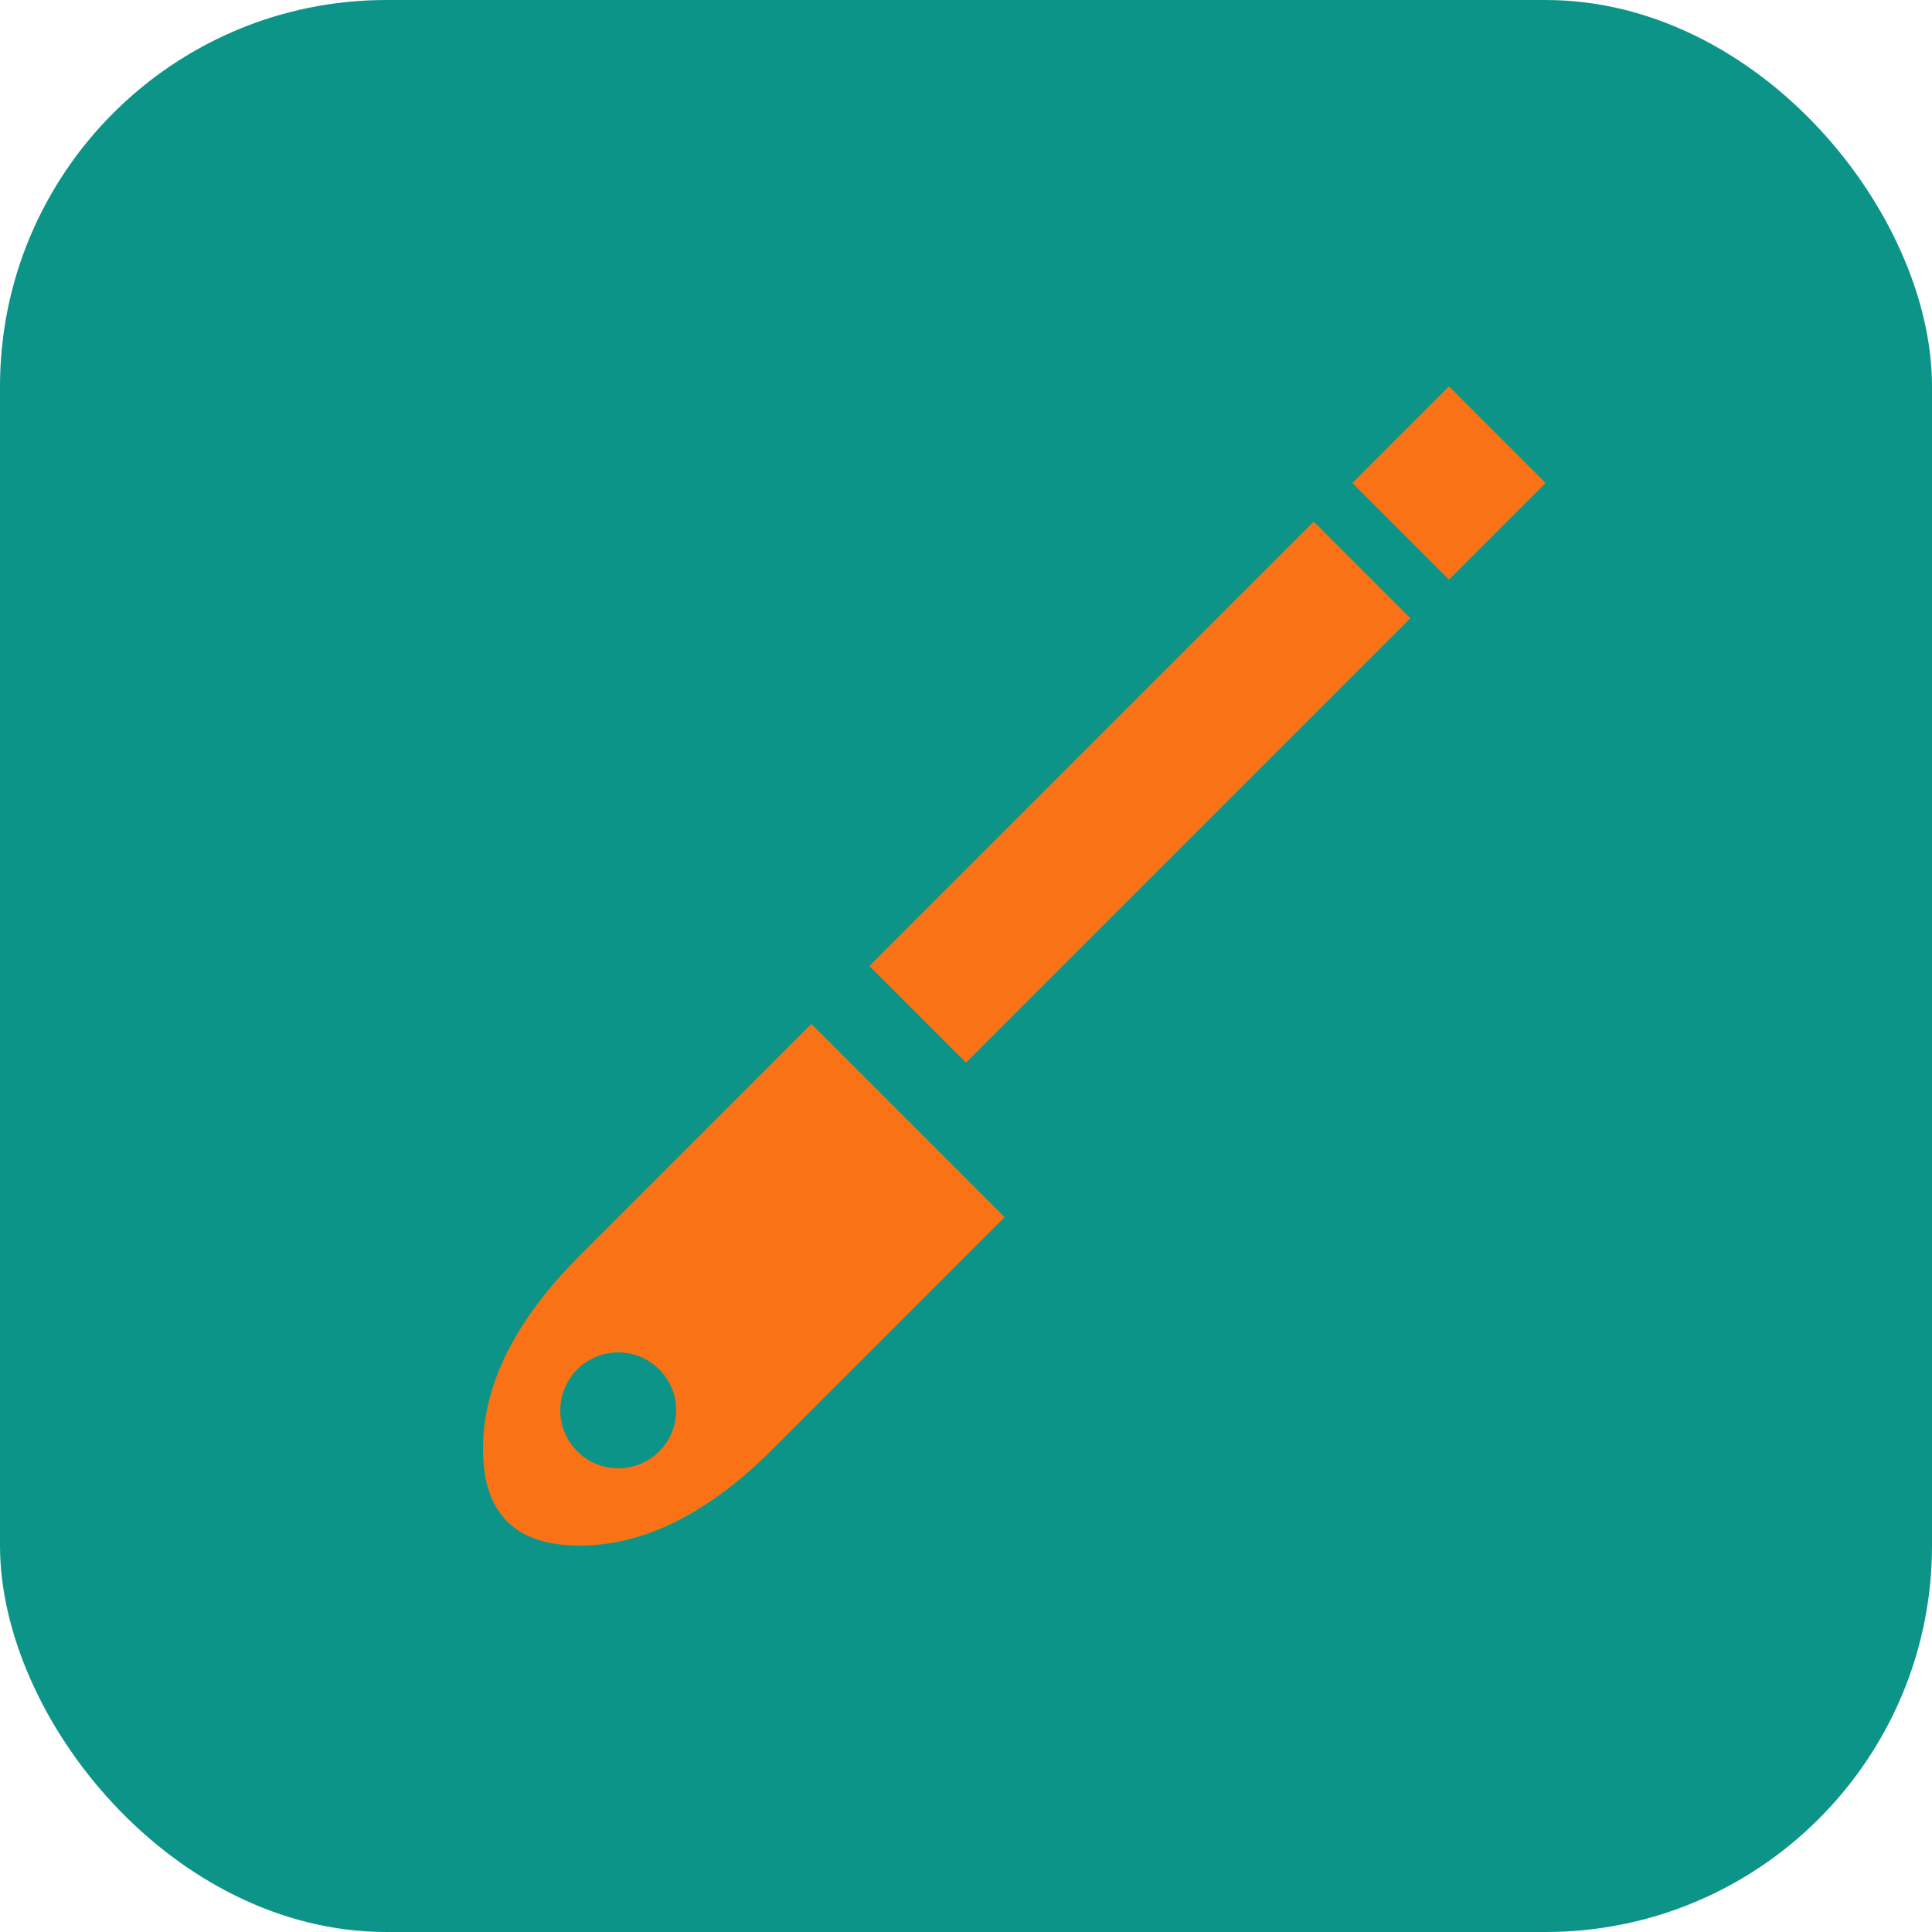 <svg xmlns="http://www.w3.org/2000/svg" viewBox="0 0 100 100">
  <rect width="100" height="100" rx="20" fill="#0d9488"/>
  <path d="M70 25 L75 20 L80 25 L75 30 L70 25 Z M68 27 L45 50 L50 55 L73 32 L68 27 Z" fill="#f97316"/>
  <path d="M42 53 L30 65 Q25 70 25 75 Q25 80 30 80 Q35 80 40 75 L52 63 L42 53 Z" fill="#f97316"/>
  <circle cx="32" cy="73" r="3" fill="#0d9488"/>
</svg>
